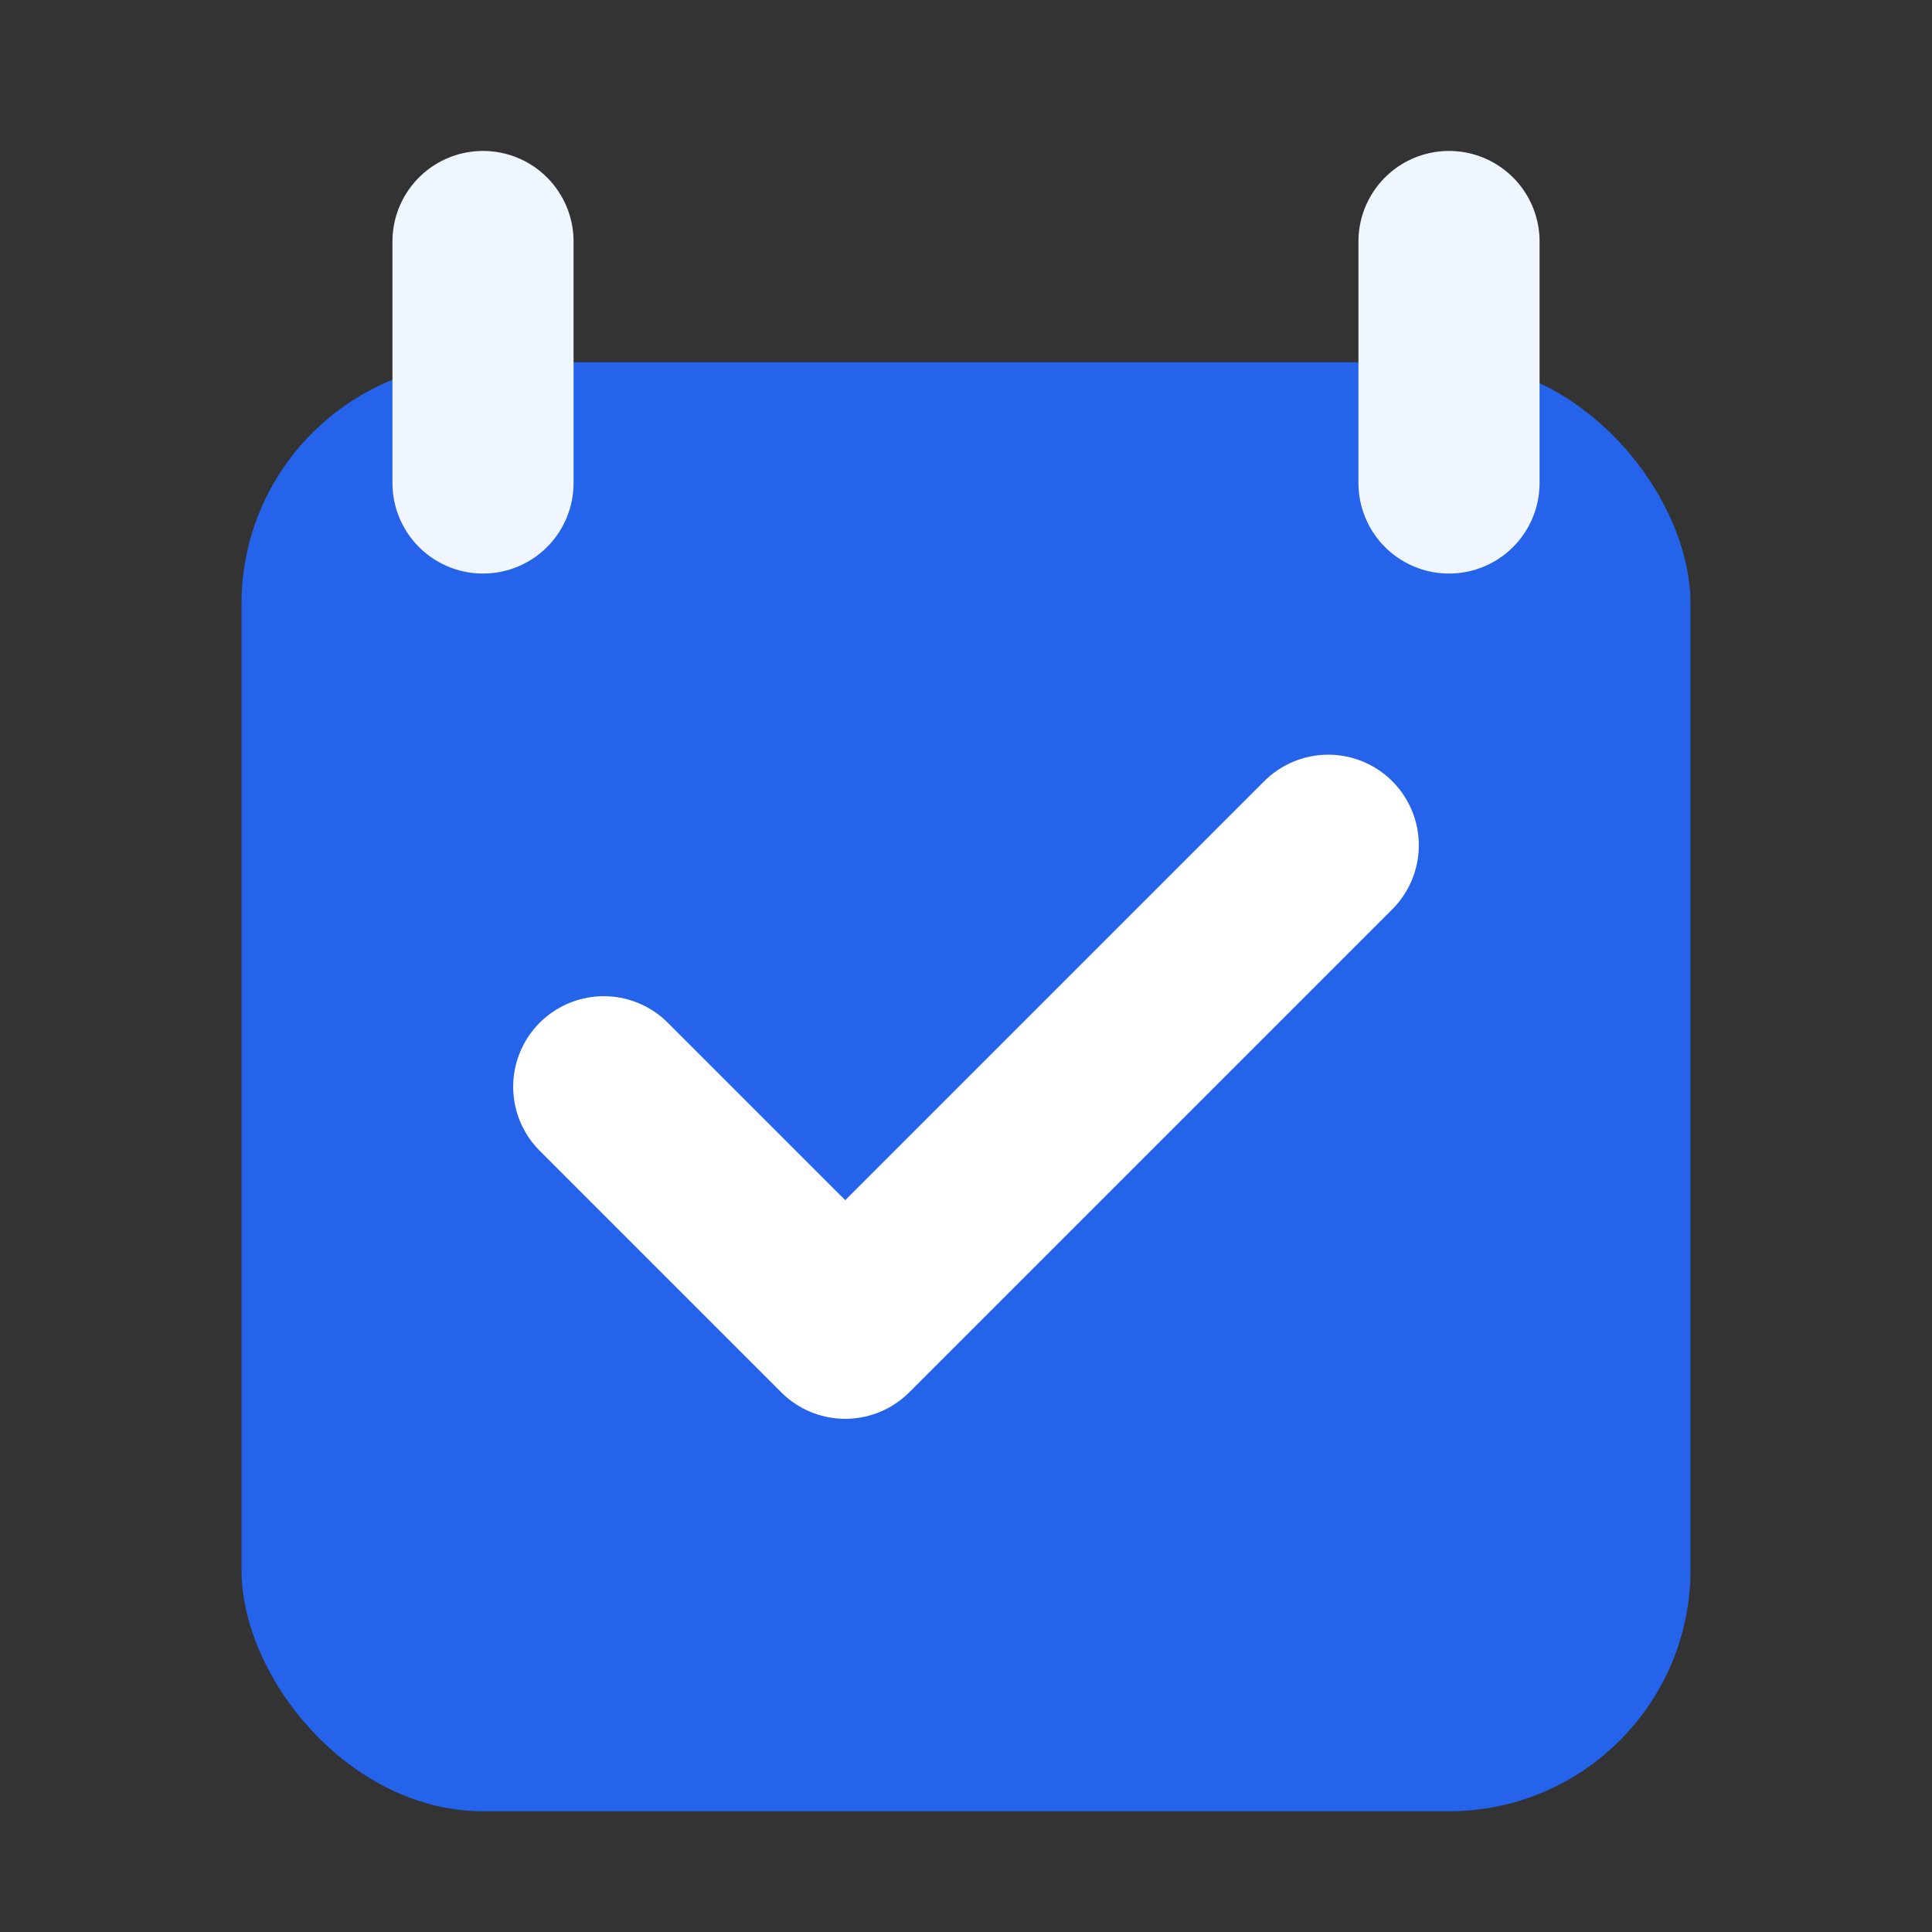 <svg width="512" height="512" viewBox="0 0 512 512" fill="none" xmlns="http://www.w3.org/2000/svg">
  <rect x="0" y="0" width="512" height="512" fill="#333333" stroke="none"/>
  <!-- Fundo (Forma de folha de calendário arredondada) -->
  <rect x="64" y="96" width="384" height="384" rx="64" fill="#2563eb" />
  
  <!-- Parte superior (Papel branco ou argolas) -->
  <path d="M128 64V128" stroke="#eff6ff" stroke-width="48" stroke-linecap="round"/>
  <path d="M384 64V128" stroke="#eff6ff" stroke-width="48" stroke-linecap="round"/>
  
  <!-- Ícone de Check (Visto) Branco no centro -->
  <path d="M160 288L224 352L352 224" stroke="#ffffff" stroke-width="48" stroke-linecap="round" stroke-linejoin="round"/>
</svg>